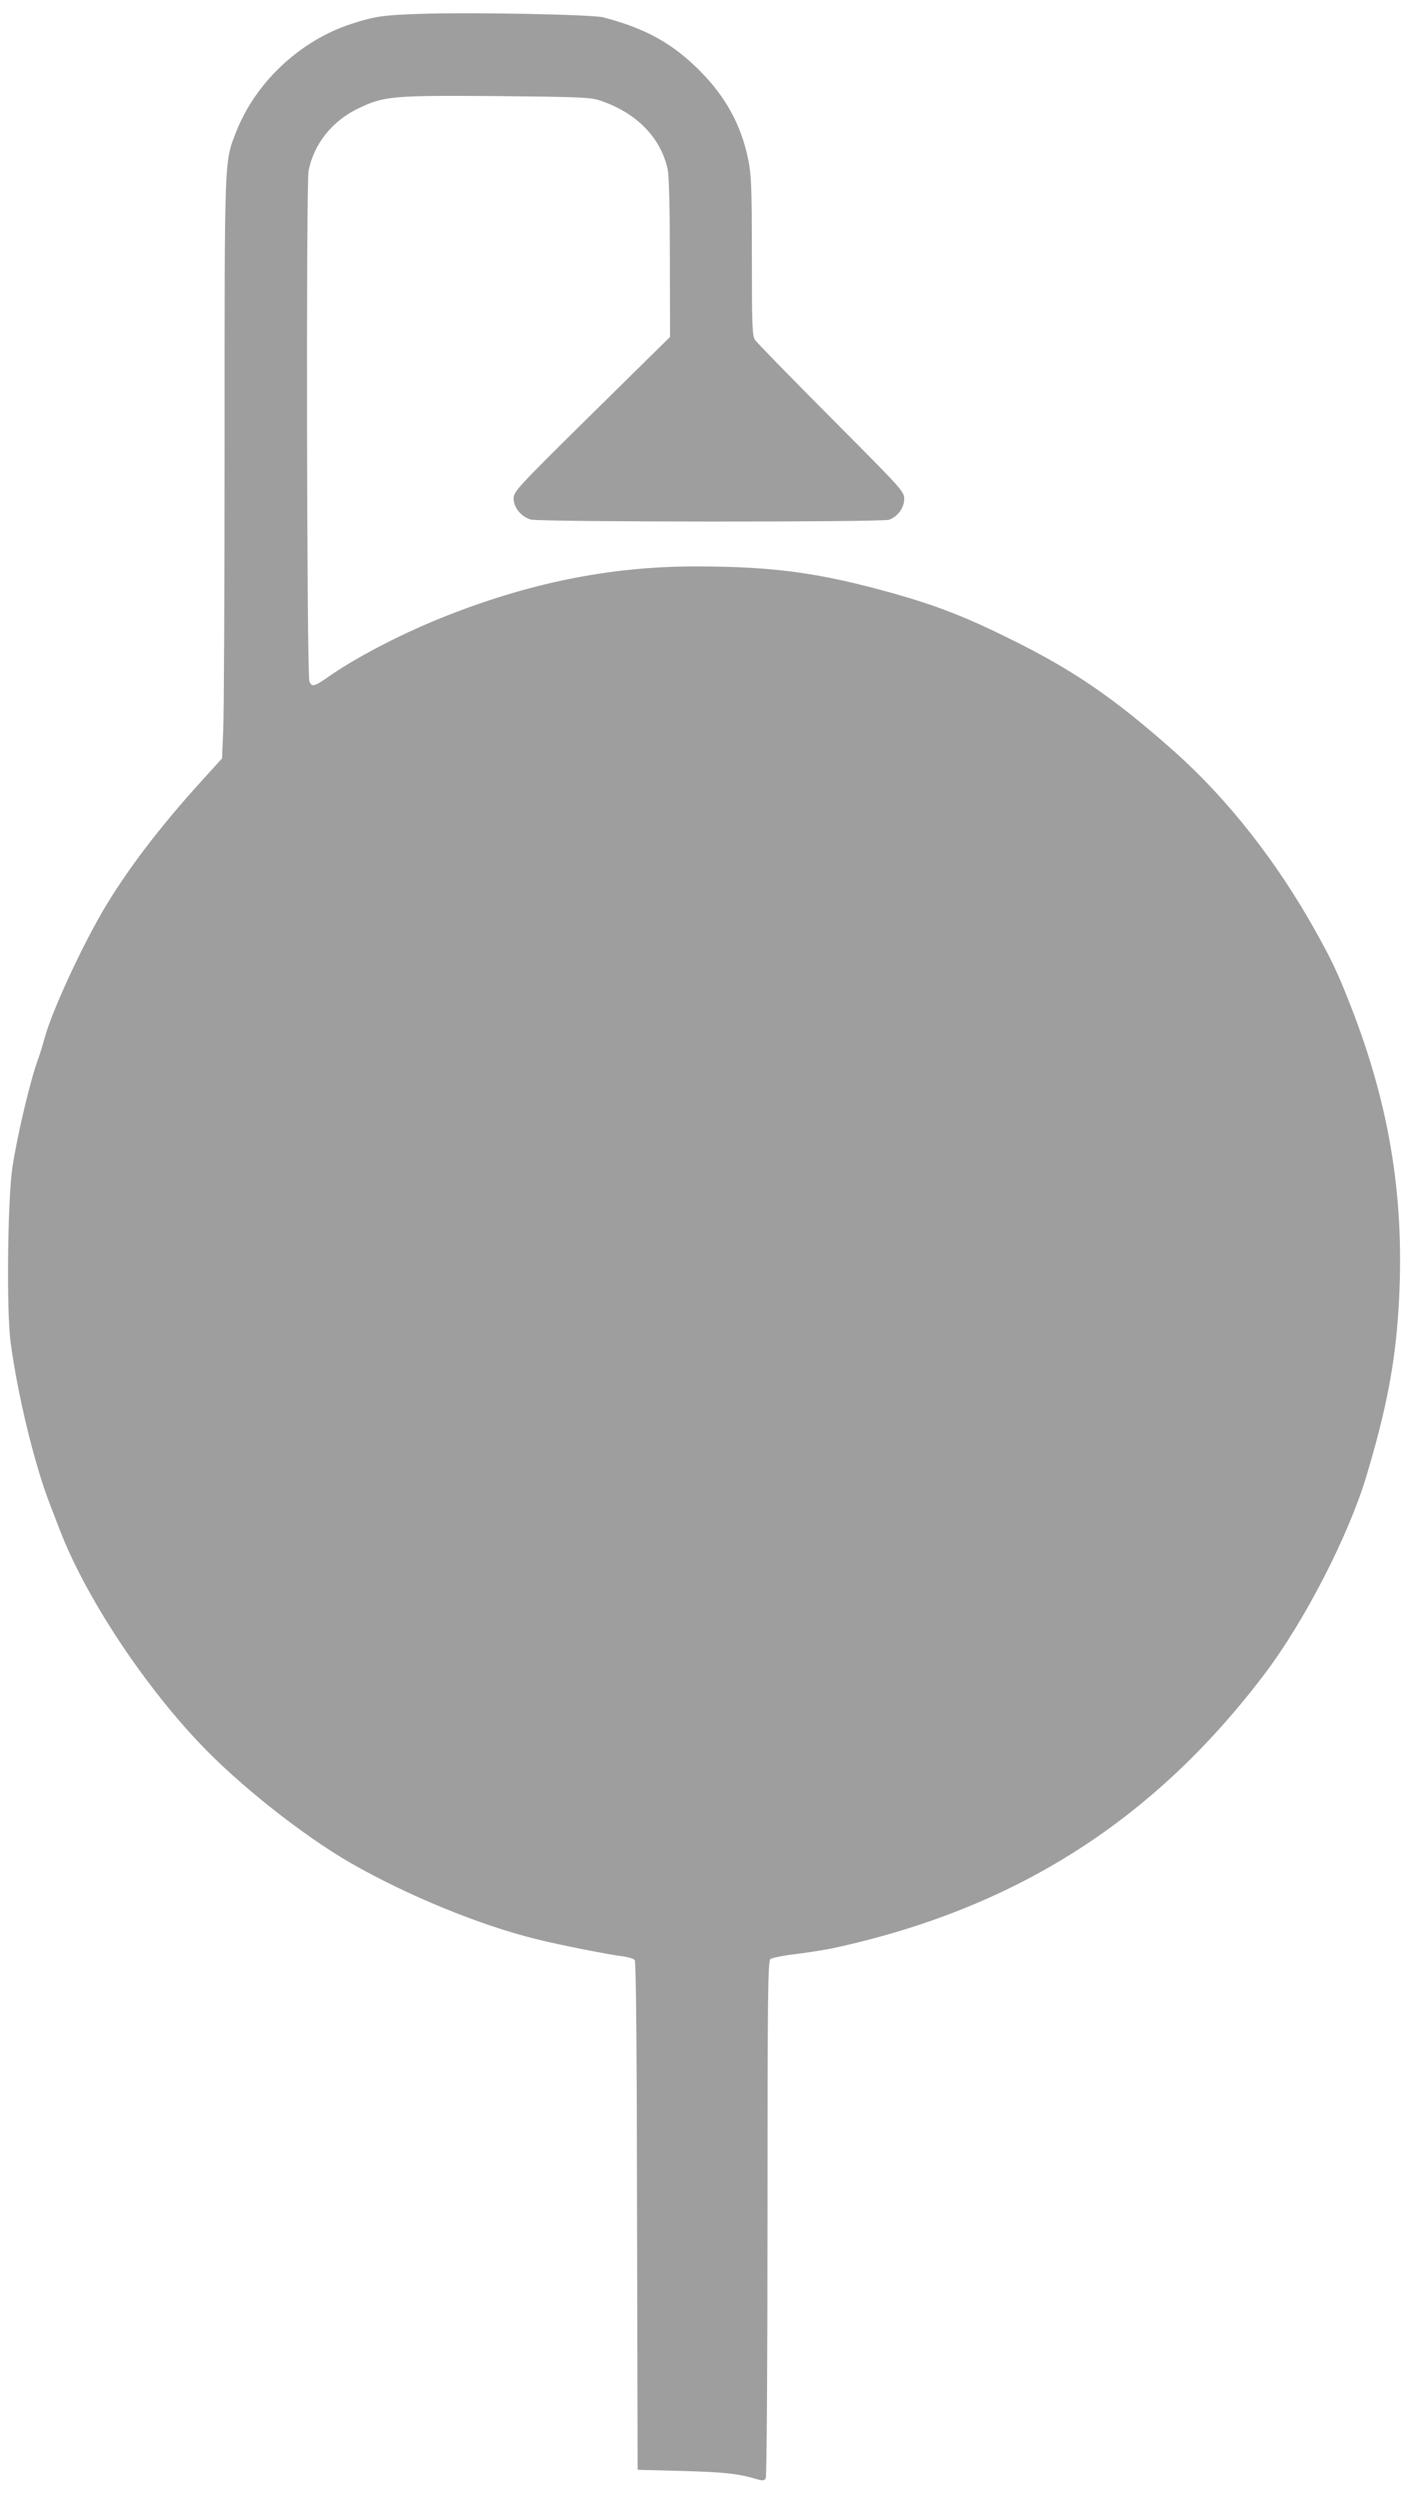 <?xml version="1.0" standalone="no"?>
<!DOCTYPE svg PUBLIC "-//W3C//DTD SVG 20010904//EN"
 "http://www.w3.org/TR/2001/REC-SVG-20010904/DTD/svg10.dtd">
<svg version="1.0" xmlns="http://www.w3.org/2000/svg"
 width="722pt" height="1280pt" viewBox="0 0 722 1280"
 preserveAspectRatio="xMidYMid meet">
<g transform="translate(0,1280) scale(0.1,-0.1)"
fill="#9e9e9e" stroke="none">
<path d="M2150 12729 c-187 -6 -233 -13 -350 -51 -262 -85 -489 -297 -589
-549 -63 -161 -61 -107 -61 -1583 0 -737 -3 -1406 -7 -1485 l-6 -144 -109
-120 c-216 -238 -386 -463 -505 -667 -115 -199 -258 -511 -293 -640 -10 -36
-25 -85 -34 -110 -41 -109 -109 -399 -133 -560 -24 -166 -30 -730 -9 -890 36
-272 123 -631 203 -835 8 -22 30 -78 48 -125 128 -335 417 -778 713 -1091 201
-214 531 -475 777 -617 291 -167 665 -320 955 -391 121 -30 365 -78 432 -86
32 -4 62 -13 68 -20 7 -8 11 -441 12 -1311 l3 -1299 230 -6 c218 -6 286 -14
377 -41 33 -10 41 -9 49 3 5 8 9 561 9 1330 0 1141 2 1318 15 1329 8 6 65 18
127 25 62 8 146 21 186 29 936 201 1647 652 2217 1405 204 269 429 706 521
1011 102 340 147 573 165 854 35 555 -41 1037 -247 1562 -65 165 -93 225 -179
379 -198 355 -448 673 -718 914 -310 276 -520 420 -847 581 -224 111 -371 168
-585 229 -384 108 -618 141 -1026 141 -438 0 -861 -86 -1308 -267 -211 -86
-434 -202 -578 -304 -65 -45 -78 -47 -89 -16 -13 38 -17 2543 -4 2612 27 138
121 256 255 320 130 63 174 67 707 63 422 -4 479 -6 528 -22 187 -61 314 -190
349 -354 7 -34 11 -199 11 -455 l1 -402 -401 -395 c-384 -379 -400 -397 -400
-432 0 -47 39 -94 88 -108 48 -13 1800 -14 1835 -1 45 17 77 62 77 106 0 39
-8 47 -374 415 -205 206 -381 386 -390 400 -14 22 -16 71 -16 430 0 356 -3
416 -19 495 -36 175 -115 319 -246 451 -141 142 -278 218 -495 275 -56 15
-678 27 -940 18z"/>
</g>
</svg>
